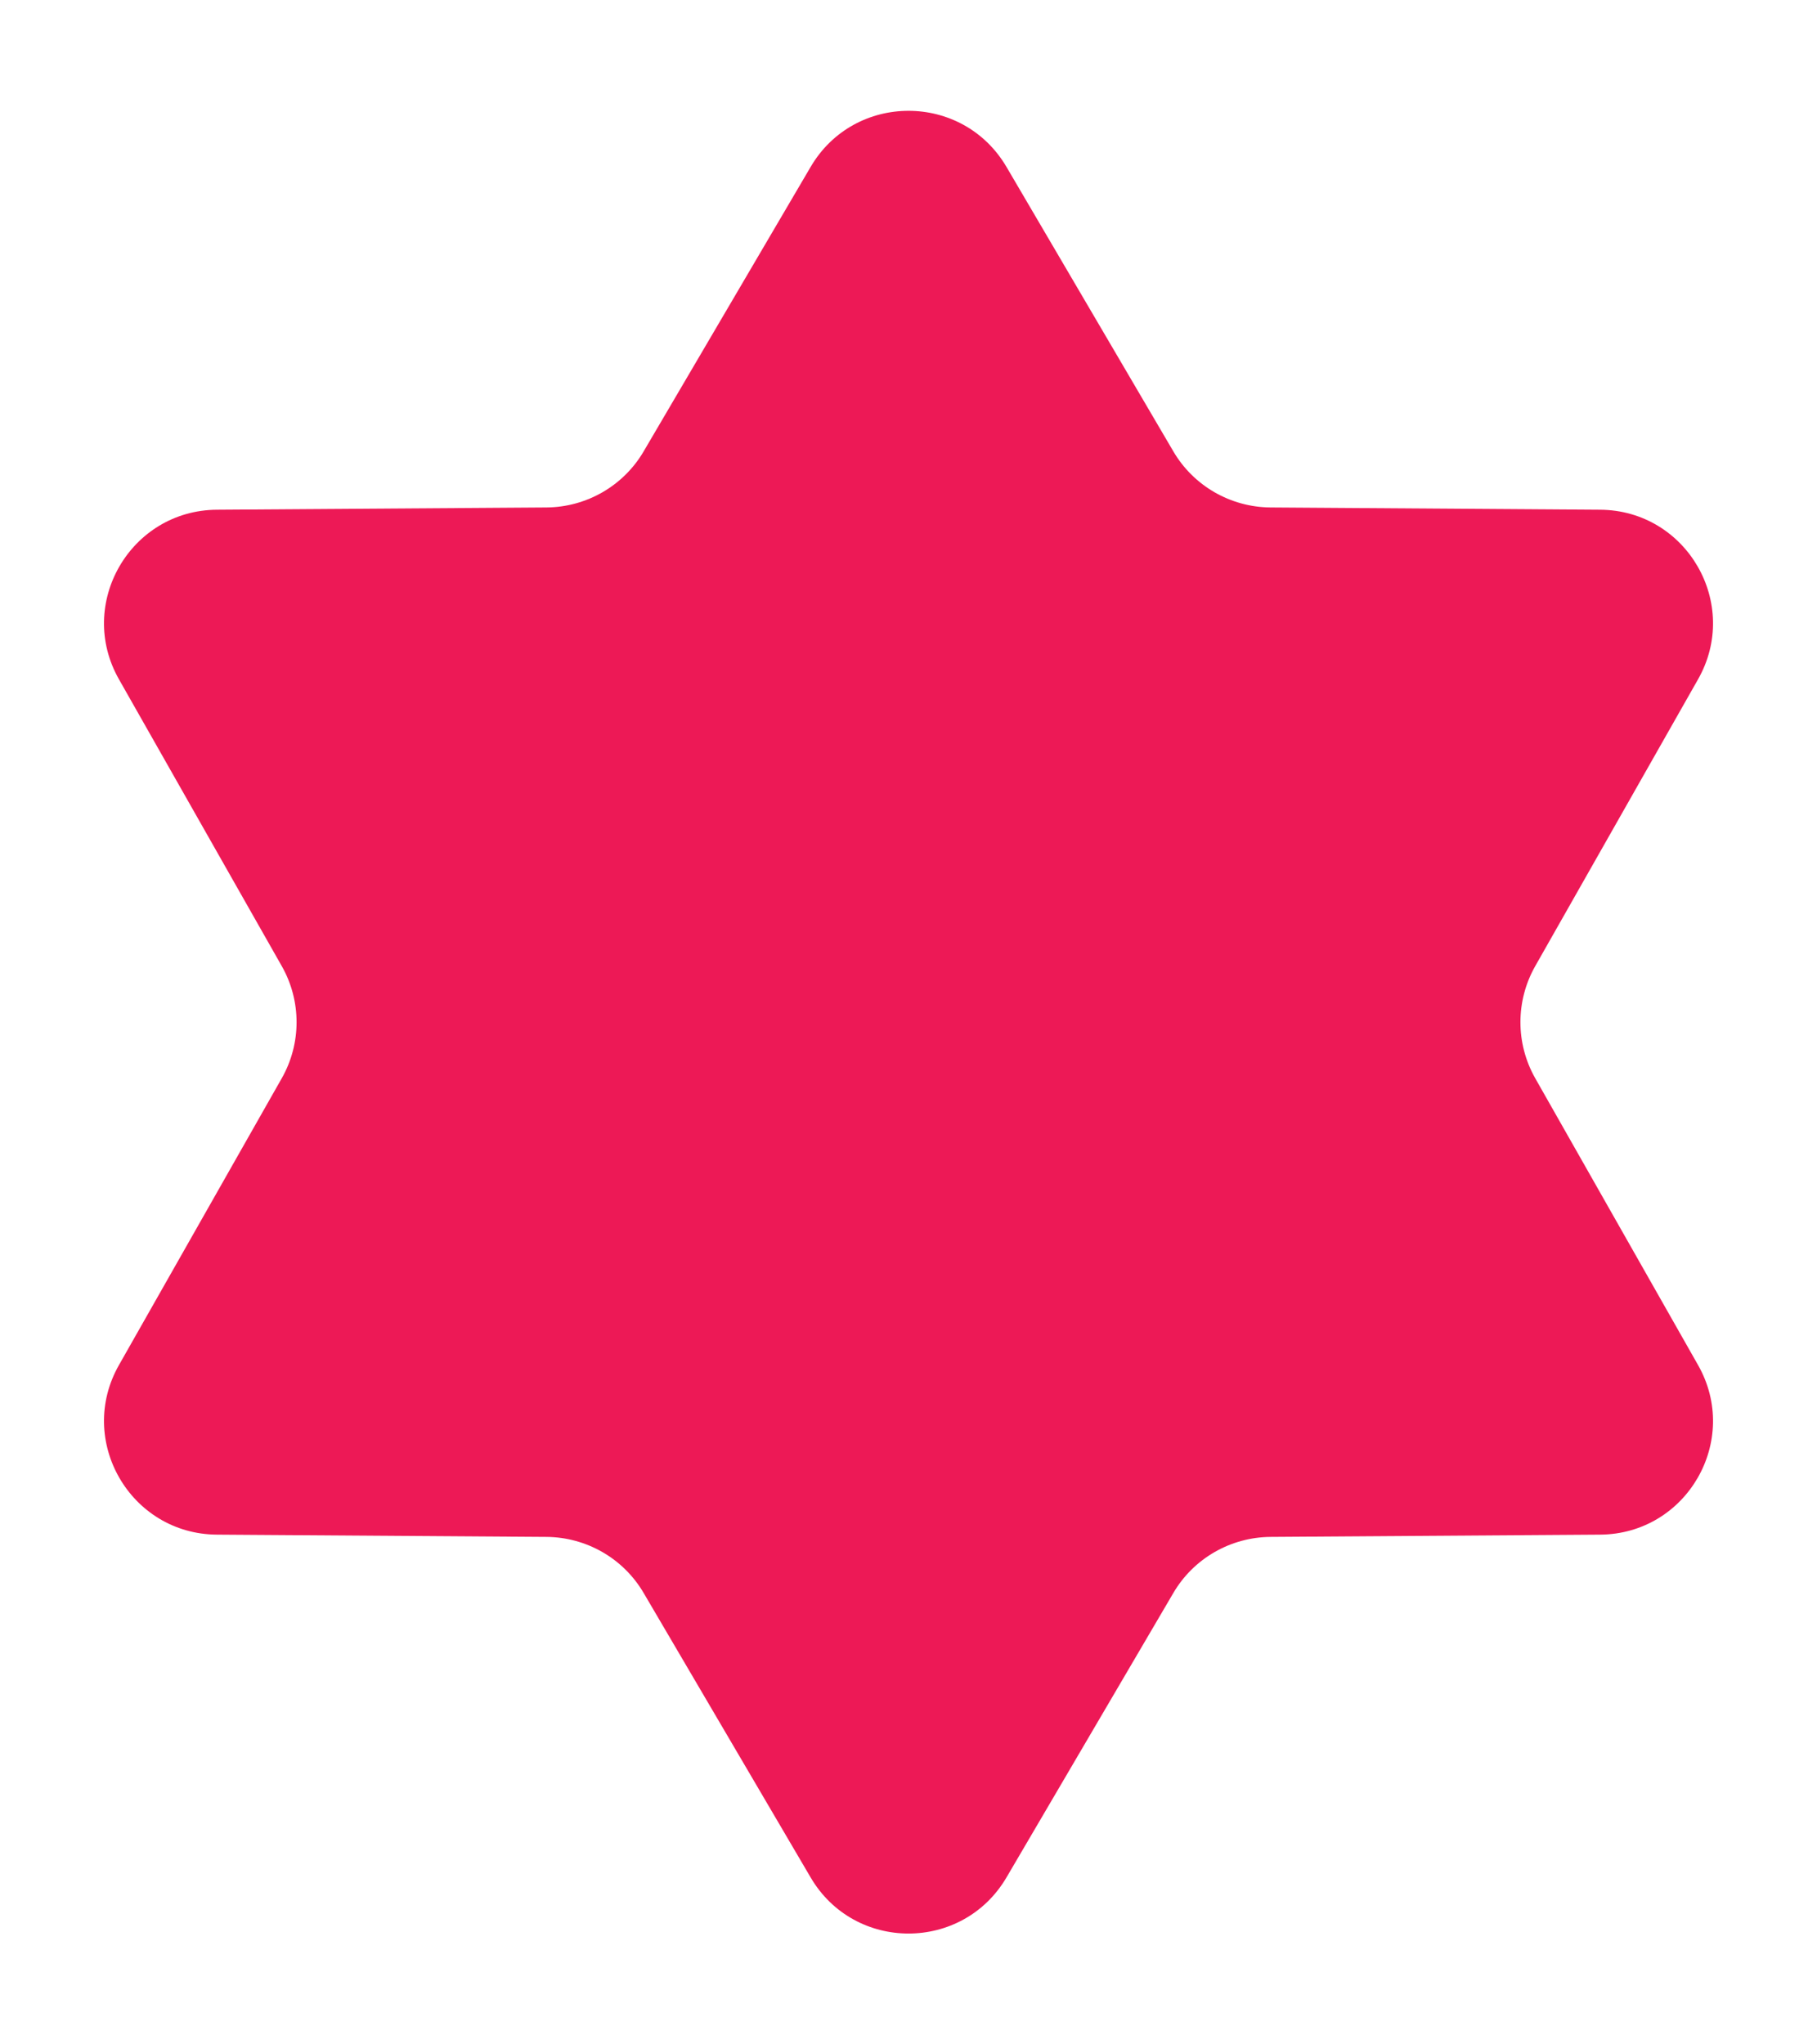 <?xml version="1.0" encoding="UTF-8"?> <svg xmlns="http://www.w3.org/2000/svg" width="16" height="18" viewBox="0 0 16 18" fill="none"><path d="M7.138 1.47C7.524 0.811 8.476 0.811 8.863 1.47L10.332 3.974C10.51 4.278 10.835 4.465 11.187 4.468L14.09 4.488C14.854 4.493 15.33 5.318 14.952 5.982L13.519 8.506C13.345 8.812 13.345 9.188 13.519 9.494L14.952 12.018C15.33 12.682 14.854 13.507 14.09 13.512L11.187 13.532C10.835 13.535 10.51 13.722 10.332 14.026L8.863 16.53C8.476 17.189 7.524 17.189 7.138 16.53L5.668 14.026C5.49 13.722 5.165 13.535 4.813 13.532L1.91 13.512C1.147 13.507 0.67 12.682 1.048 12.018L2.481 9.494C2.655 9.188 2.655 8.812 2.481 8.506L1.048 5.982C0.67 5.318 1.147 4.493 1.91 4.488L4.813 4.468C5.165 4.465 5.49 4.278 5.668 3.974L7.138 1.47Z" fill="#ED1956"></path></svg> 